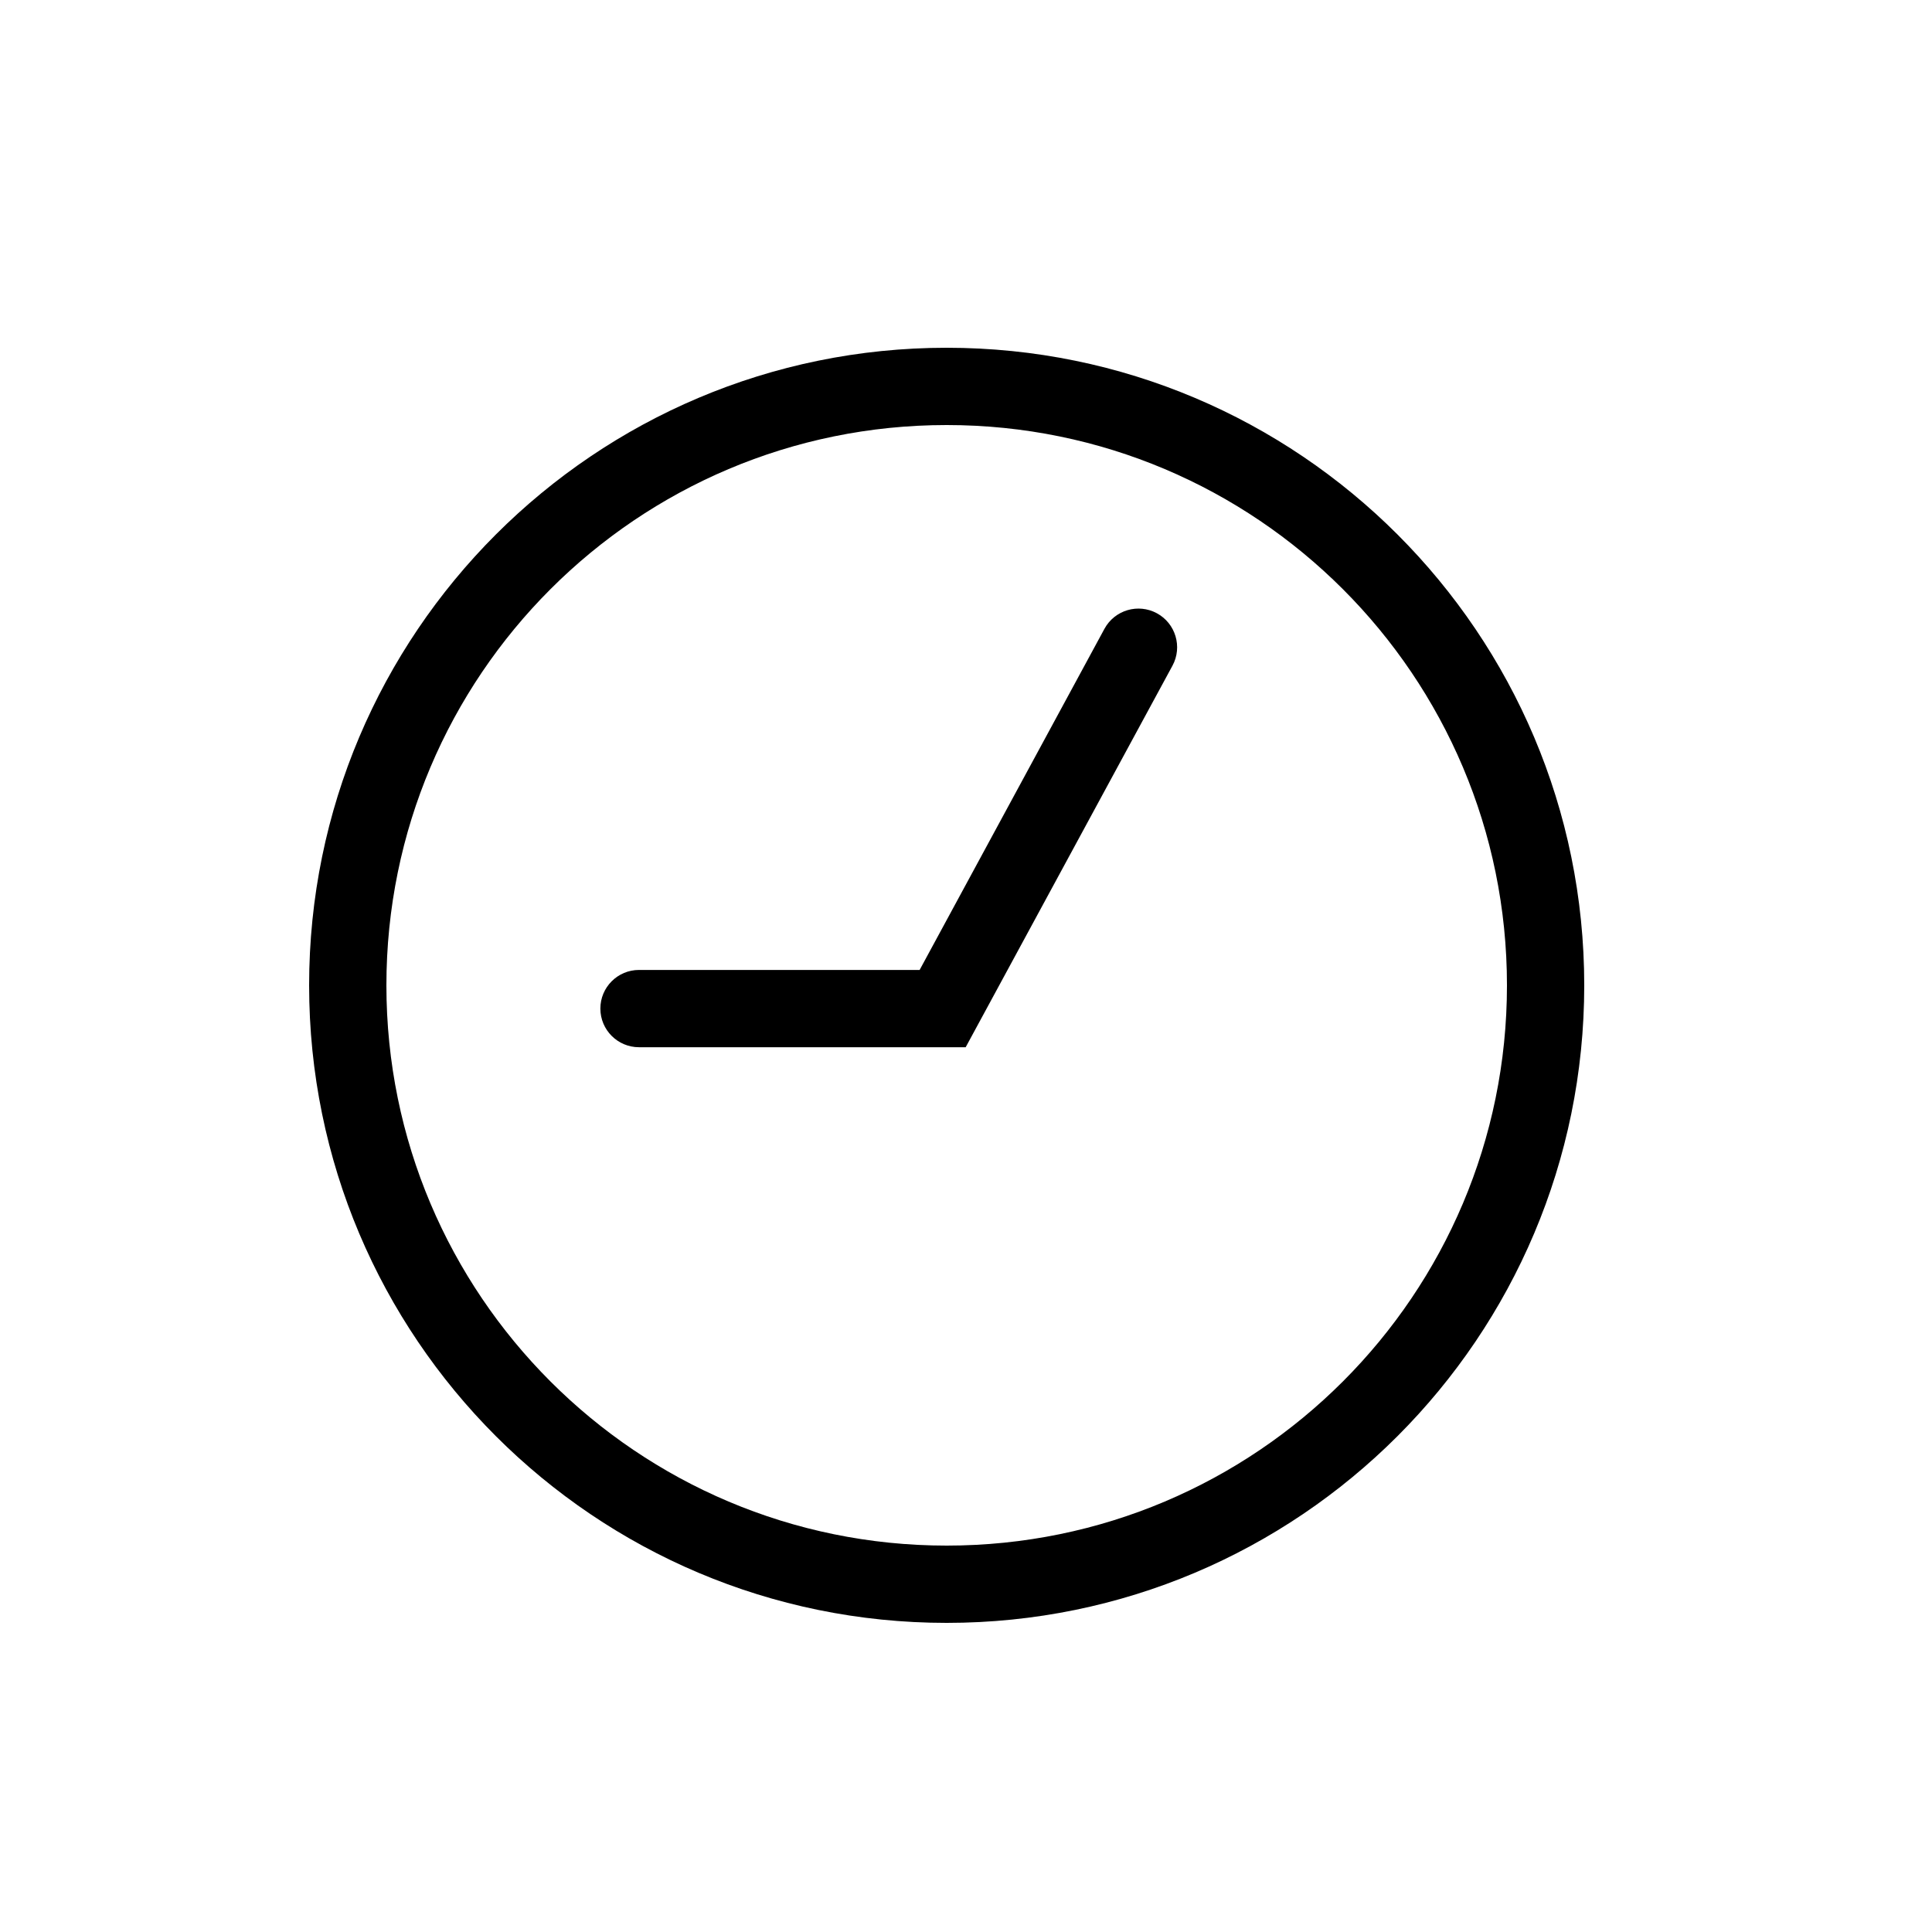 <svg width="24" height="24" viewBox="0 0 24 24" fill="none" xmlns="http://www.w3.org/2000/svg">
<g clip-path="url(#clip0_1903_1402)">
<path fillRule="evenodd" clipRule="evenodd" d="M3.84 12.24C3.84 16.614 7.386 20.16 11.76 20.16C16.134 20.16 19.68 16.614 19.68 12.24C19.68 7.866 16.134 4.32 11.76 4.32C7.386 4.32 3.84 7.866 3.84 12.24ZM18.72 12.24C18.72 16.084 15.604 19.2 11.76 19.2C7.916 19.2 4.8 16.084 4.8 12.24C4.8 8.396 7.916 5.28 11.76 5.28C15.604 5.28 18.72 8.396 18.72 12.24ZM11.424 12.049L13.72 7.811C13.847 7.578 14.138 7.492 14.371 7.618C14.604 7.744 14.691 8.036 14.565 8.269L11.996 13.009H7.938C7.673 13.009 7.458 12.794 7.458 12.529C7.458 12.264 7.673 12.049 7.938 12.049H11.424Z" fill="black"/>
</g>
<defs>
<clipPath id="clip0_1903_1402">
<rect width="24" height="24" fill="white"/>
</clipPath>
</defs>
</svg>
